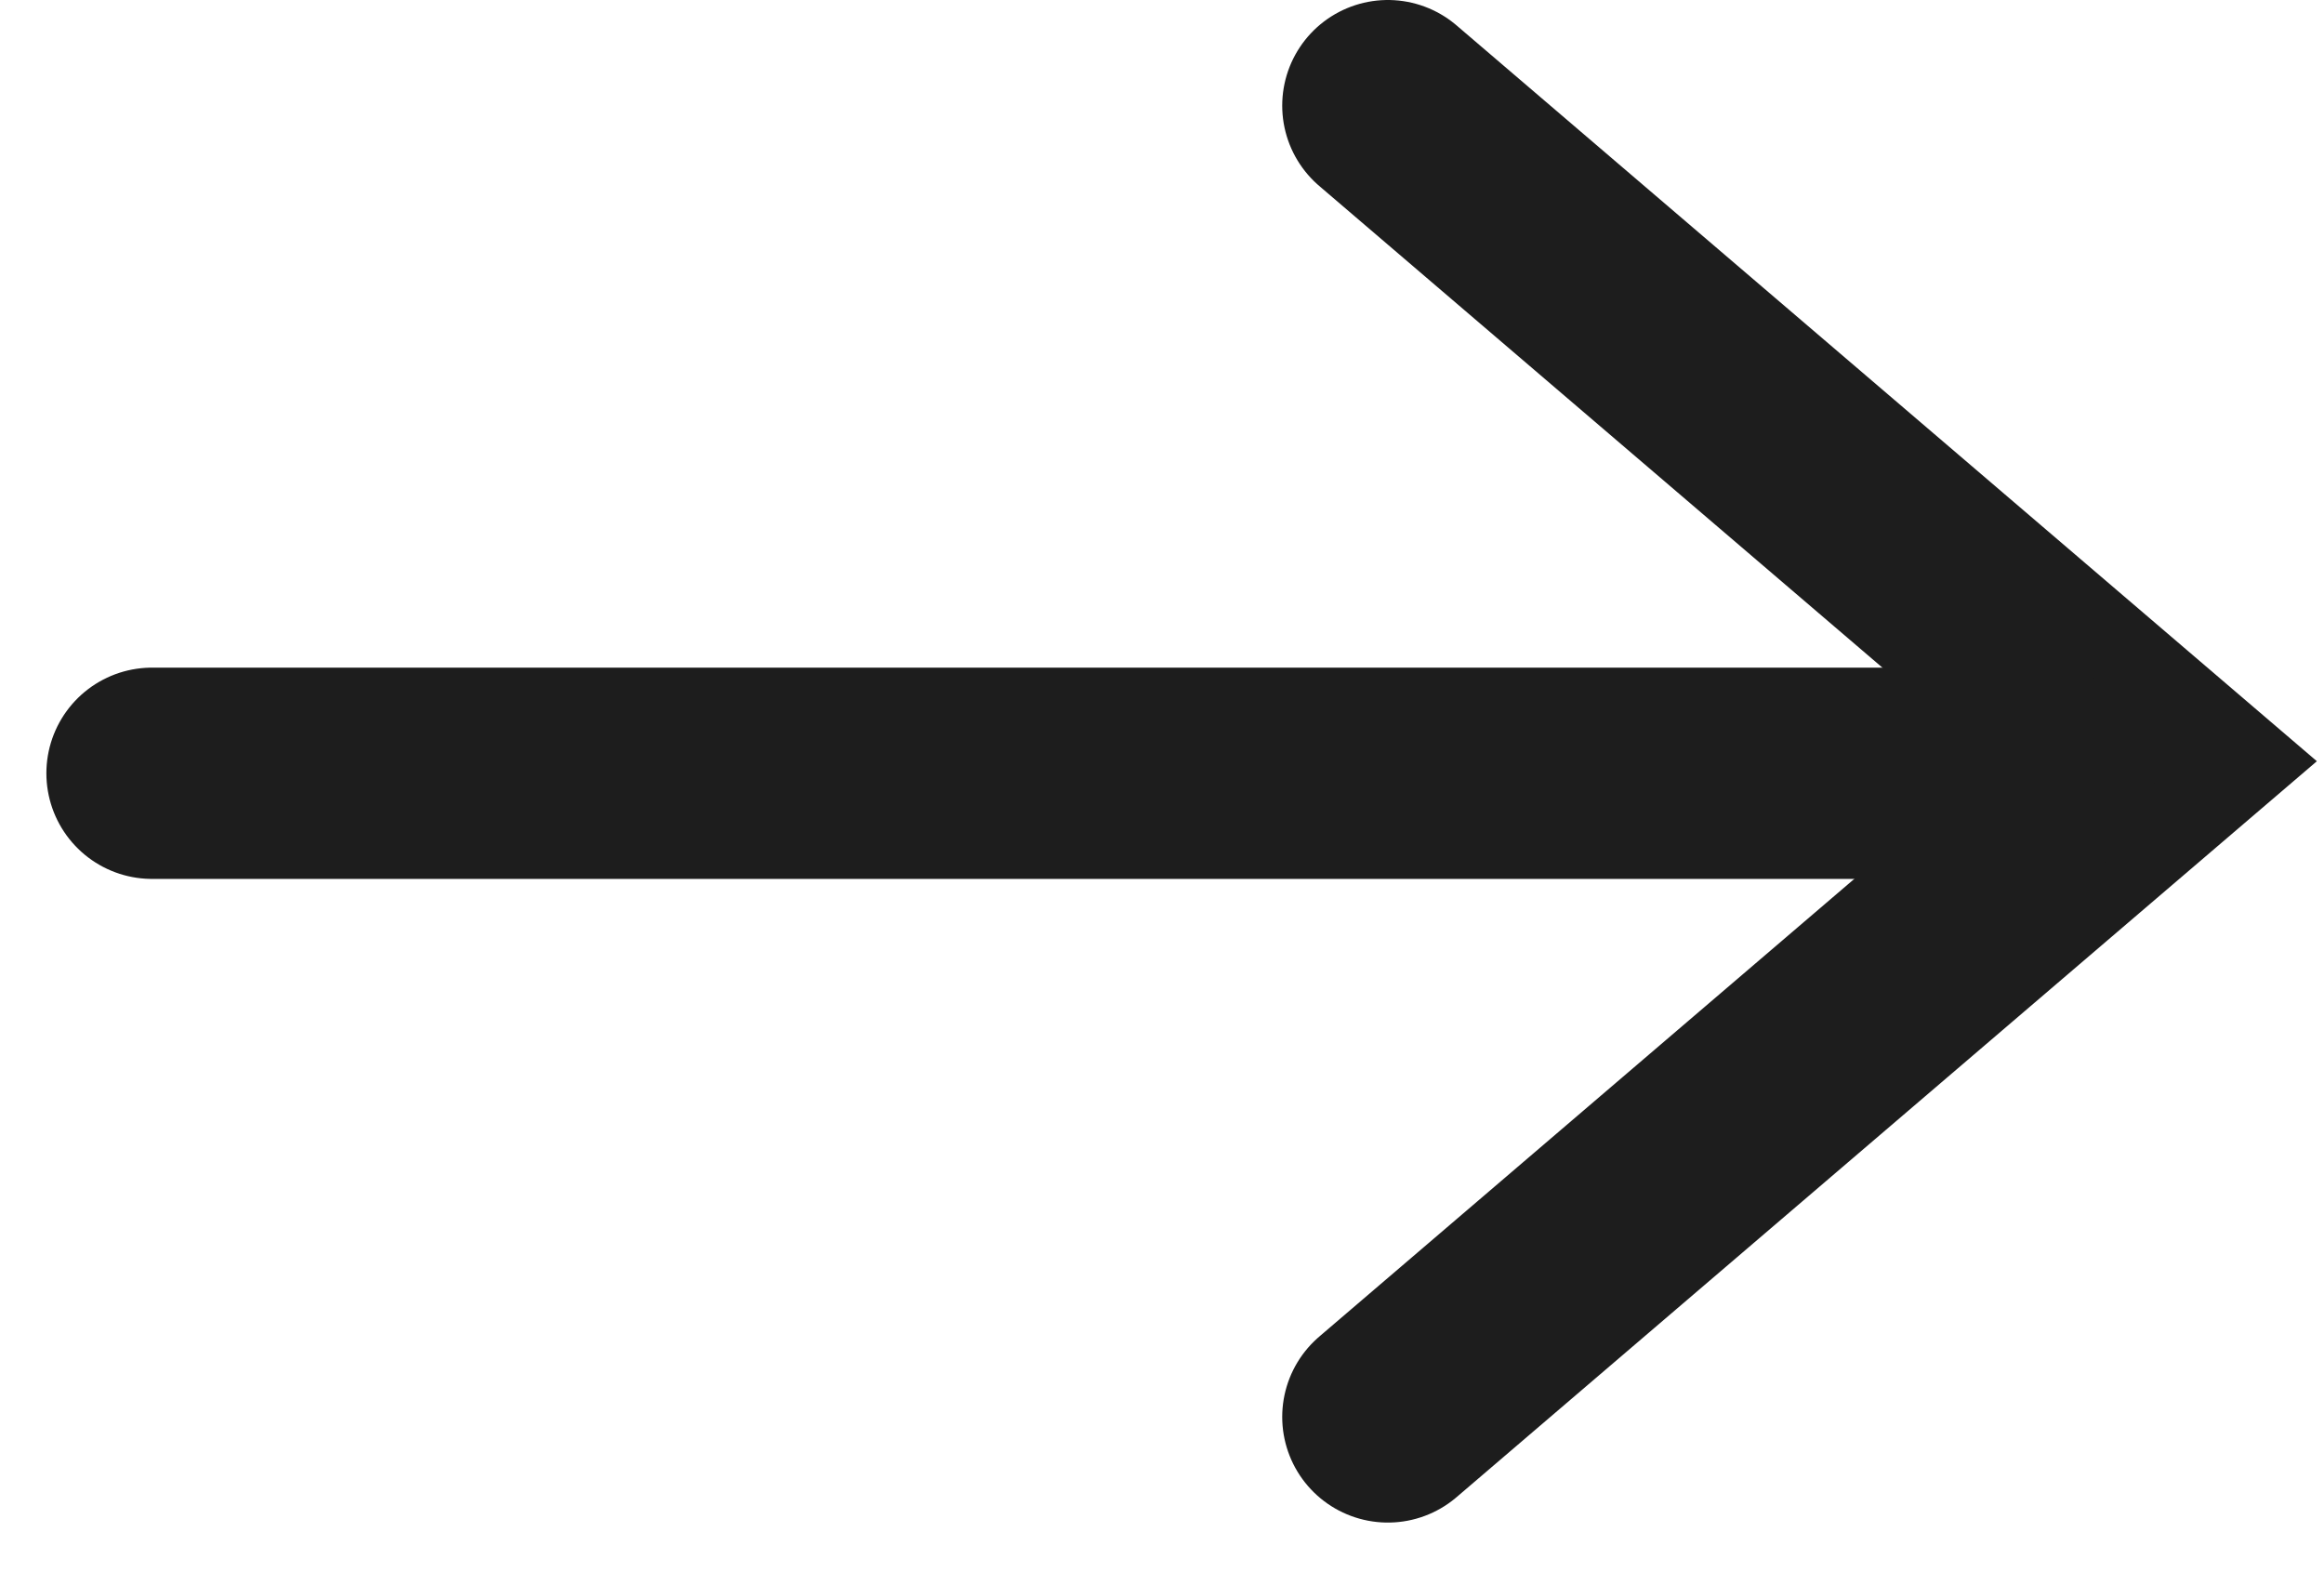 <svg width="22" height="15" viewBox="0 0 22 15" fill="none" xmlns="http://www.w3.org/2000/svg">
<path d="M13.138 1L20.394 7.206L13.138 13.413" stroke="#1D1D1D" stroke-width="2" stroke-linecap="round"/>
<line x1="19.395" y1="7.32" x2="1.439" y2="7.32" stroke="#1D1D1D" stroke-width="2" stroke-linecap="round"/>
</svg>